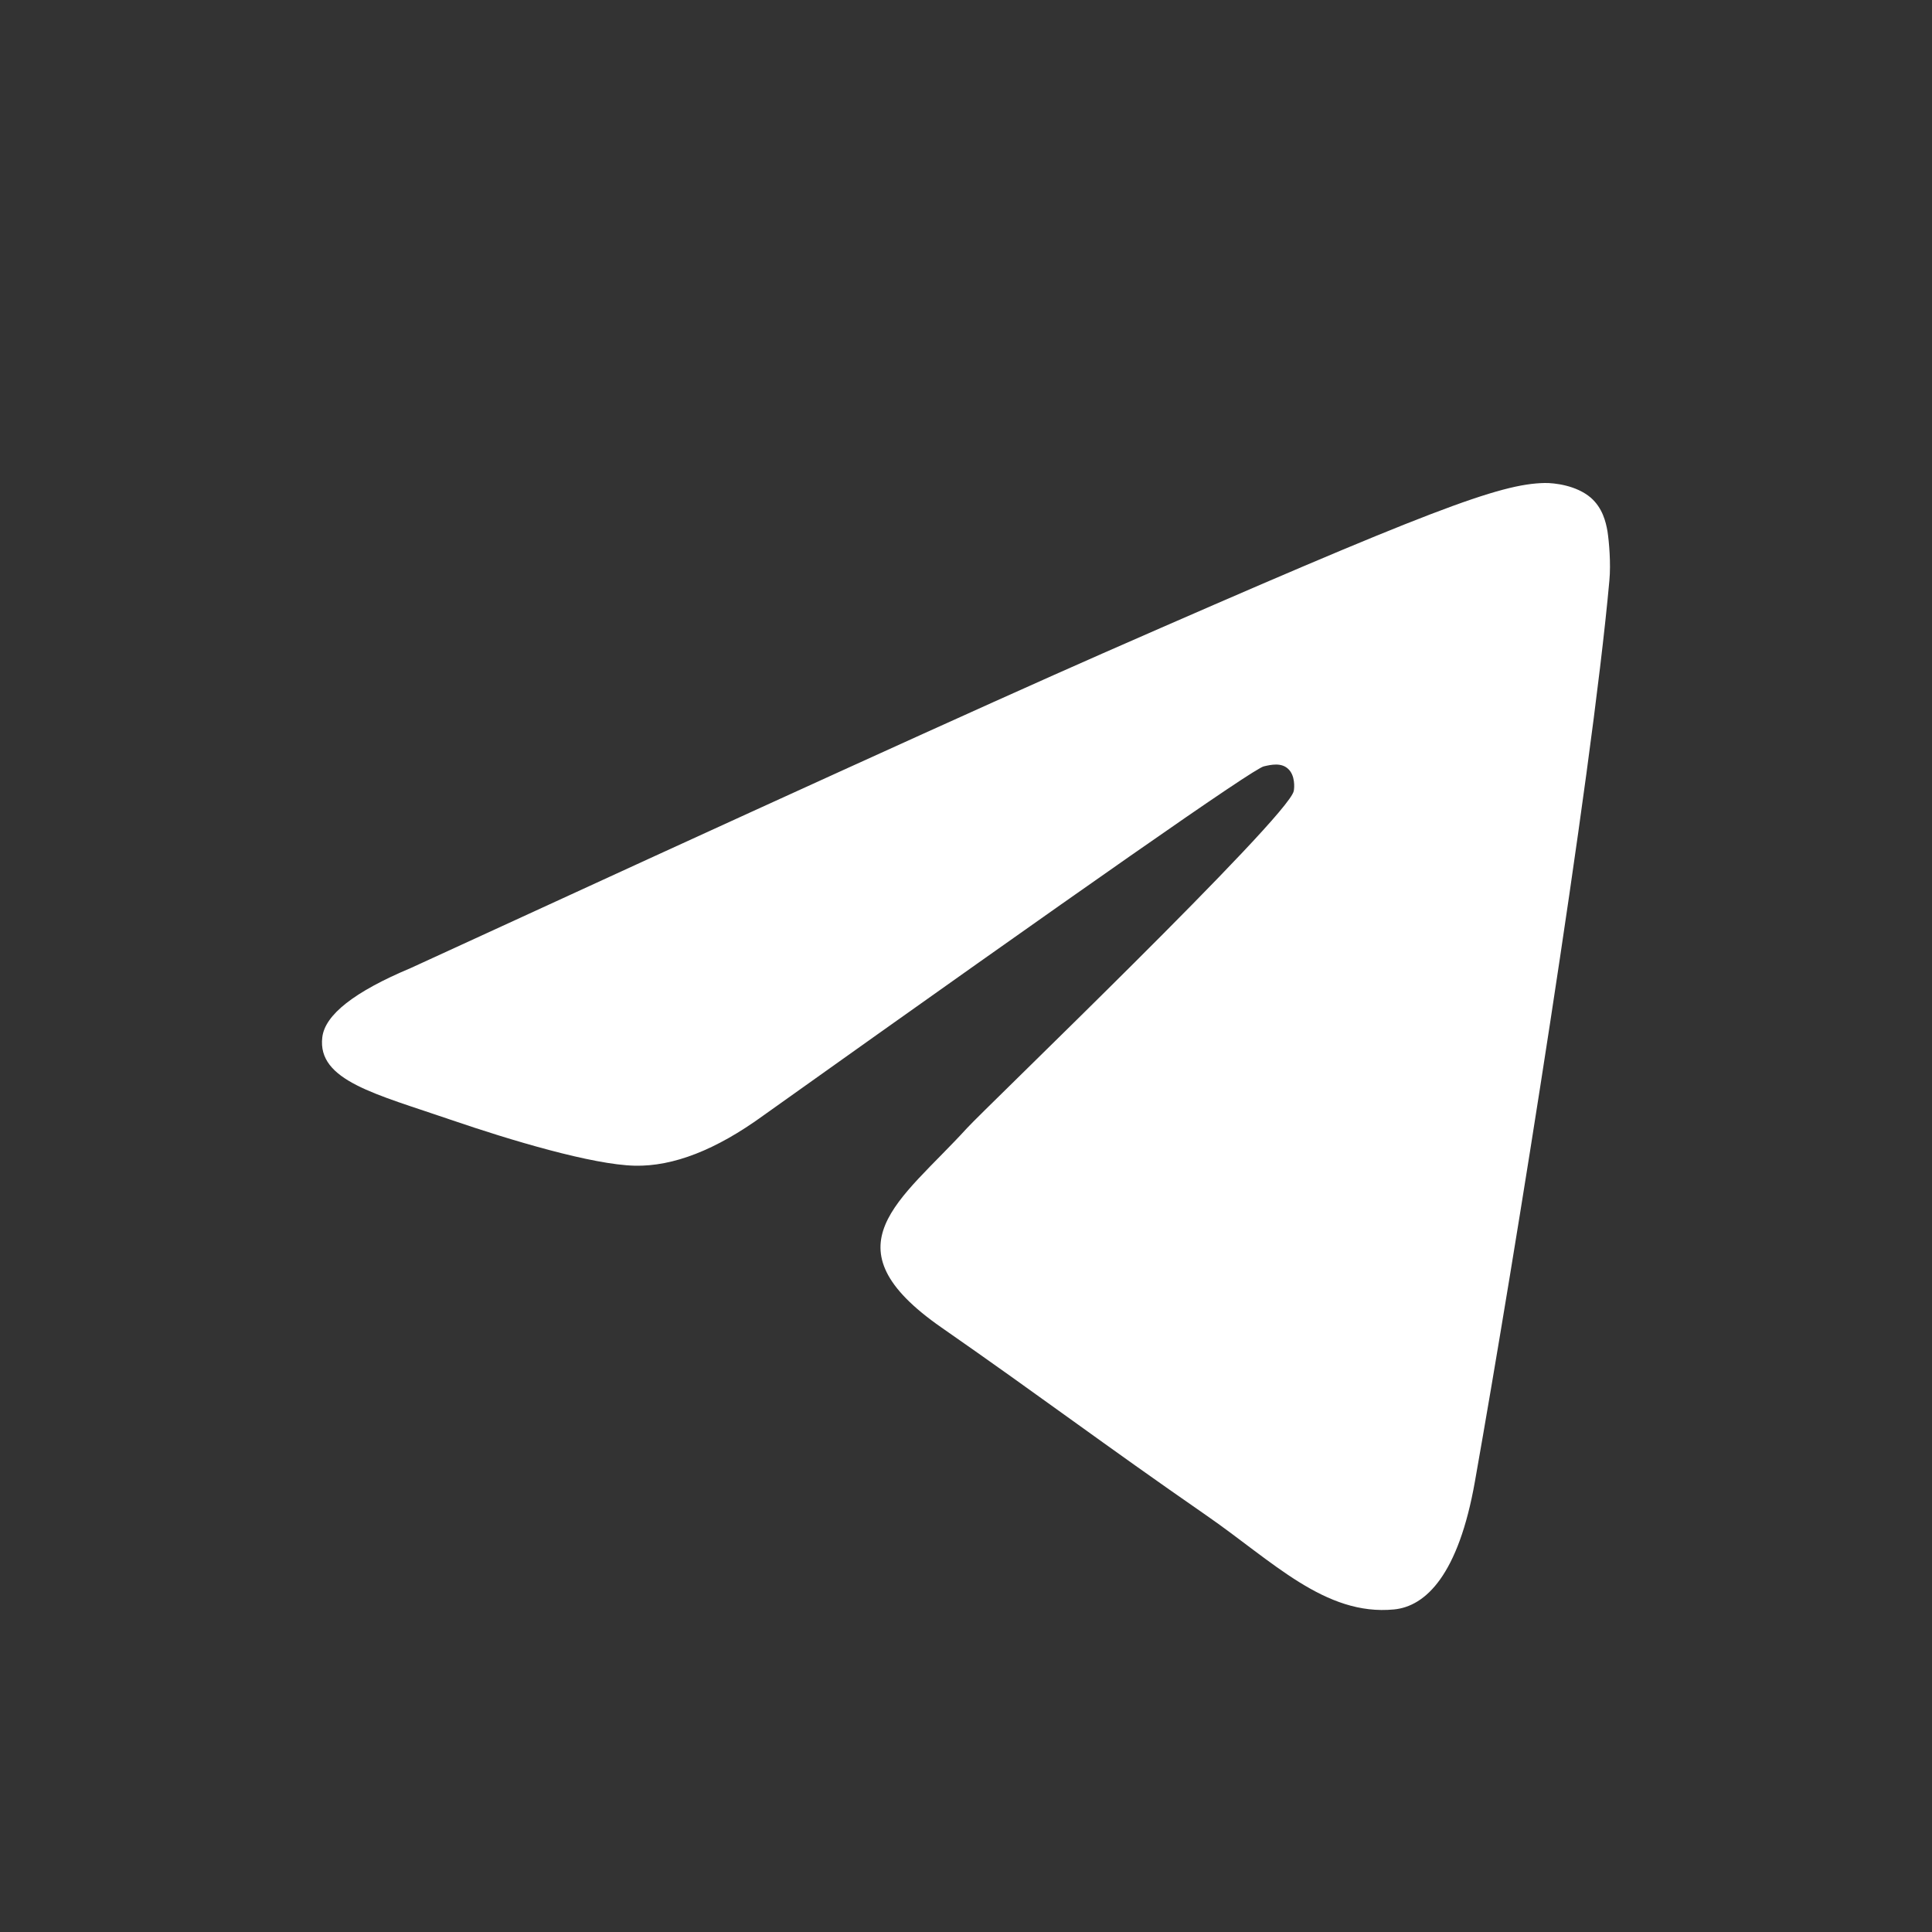 <svg width="44" height="44" viewBox="0 0 44 44" fill="none" xmlns="http://www.w3.org/2000/svg">
<rect x="0" y="0" width="44" height="44" fill="#333333" stroke="none"/>
<path d="M9.349 22.049C17.225 18.427 22.475 16.04 25.1 14.886C32.605 11.591 34.162 11.019 35.179 11C35.403 10.996 35.901 11.055 36.226 11.332C36.496 11.566 36.572 11.883 36.61 12.104C36.644 12.326 36.69 12.832 36.652 13.227C36.247 17.736 34.487 28.679 33.592 33.73C33.217 35.867 32.469 36.584 31.748 36.654C30.178 36.806 28.988 35.56 27.468 34.508C25.092 32.863 23.75 31.839 21.441 30.233C18.774 28.378 20.504 27.358 22.024 25.691C22.42 25.255 29.334 18.618 29.464 18.016C29.481 17.94 29.498 17.66 29.338 17.512C29.182 17.363 28.949 17.414 28.781 17.454C28.54 17.511 24.746 20.162 17.385 25.405C16.309 26.187 15.334 26.568 14.456 26.548C13.494 26.526 11.637 25.972 10.257 25.499C8.568 24.918 7.222 24.611 7.34 23.625C7.399 23.112 8.07 22.586 9.349 22.049Z" fill="white"/>
</svg>
